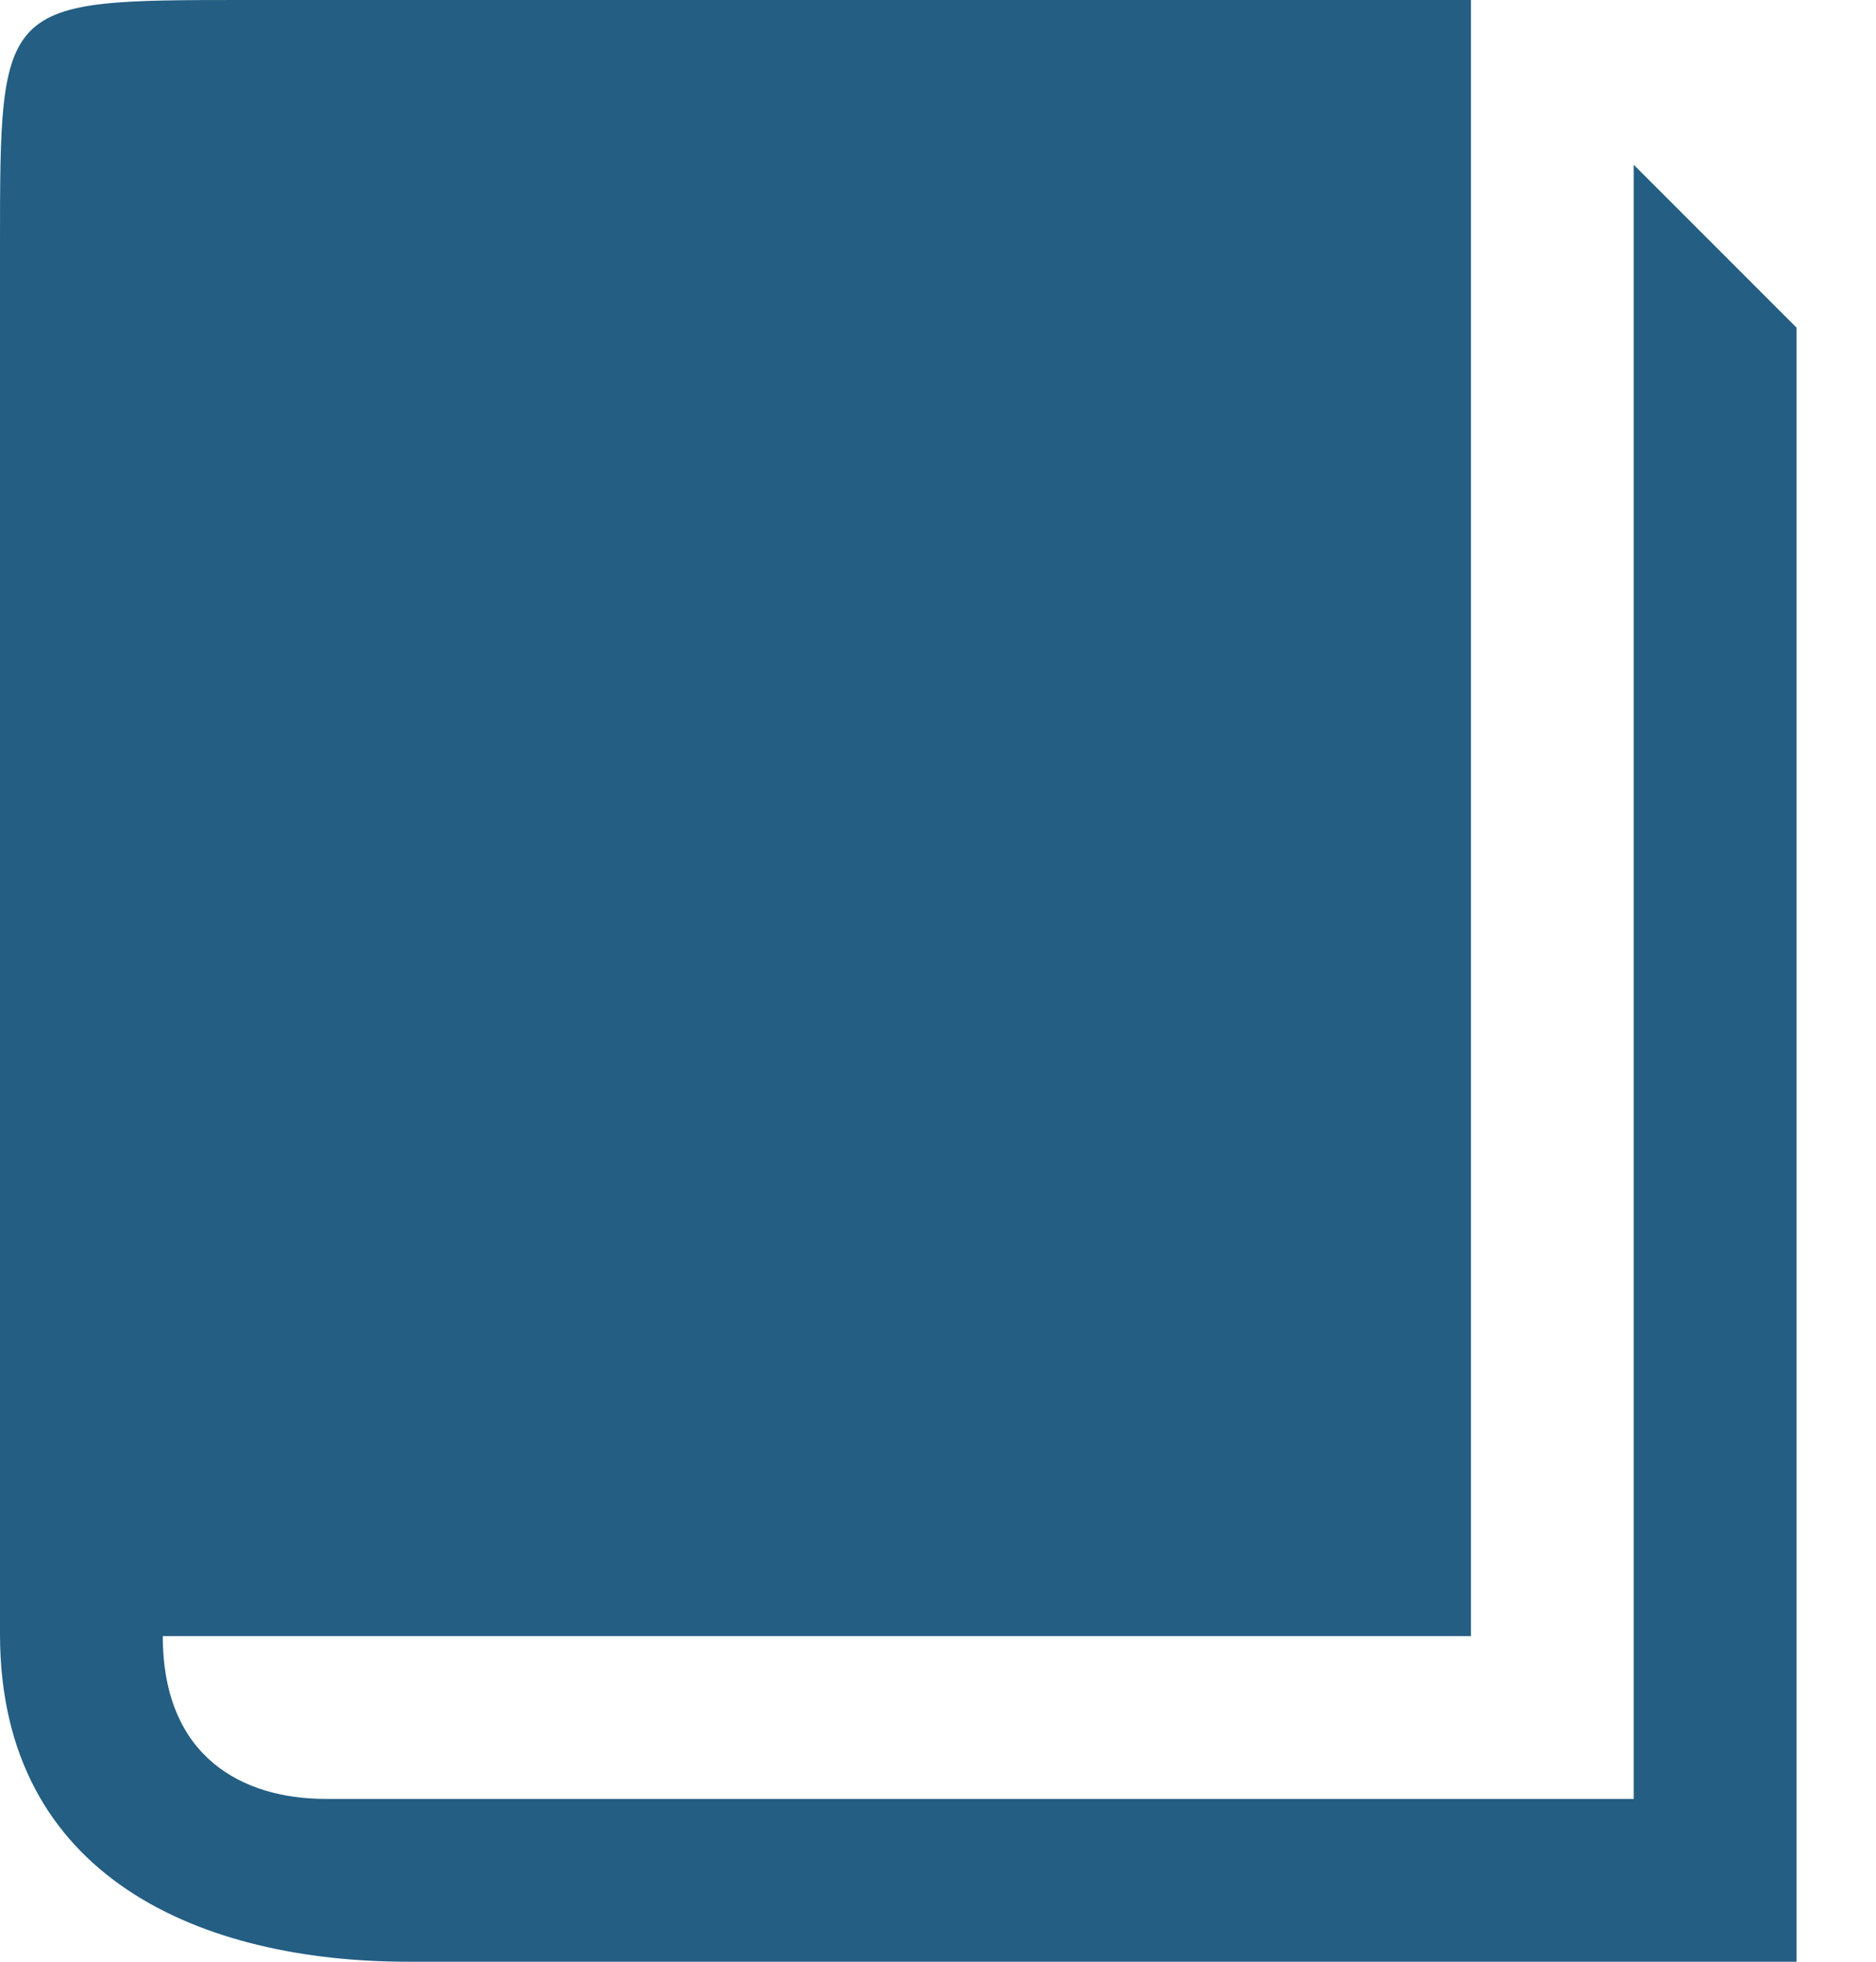 <?xml version="1.0" encoding="UTF-8" standalone="no"?>
<svg width="22px" height="23px" viewBox="0 0 22 23" version="1.1" xmlns="http://www.w3.org/2000/svg" xmlns:xlink="http://www.w3.org/1999/xlink">
    <!-- Generator: Sketch 39 (31667) - http://www.bohemiancoding.com/sketch -->
    <title>book</title>
    <desc>Created with Sketch.</desc>
    <defs></defs>
    <g id="Page-1" stroke="none" stroke-width="1" fill="none" fill-rule="evenodd">
        <g id="03" transform="translate(-11, -202)" fill="#245E83">
            <path d="M32.068,225 L32.068,205.841 L30.159,203.932 L30.159,223.091 L14.818,223.091 C13.852,223.091 12.909,222.608 12.909,221.182 L28.25,221.182 L28.25,202 L13.875,202 C11,202 11,202 11,204.875 L11,221.159 C11,224.034 13.392,225 15.784,225 L32.068,225 L32.068,225 Z" id="book"></path>
        </g>
    </g>
</svg>